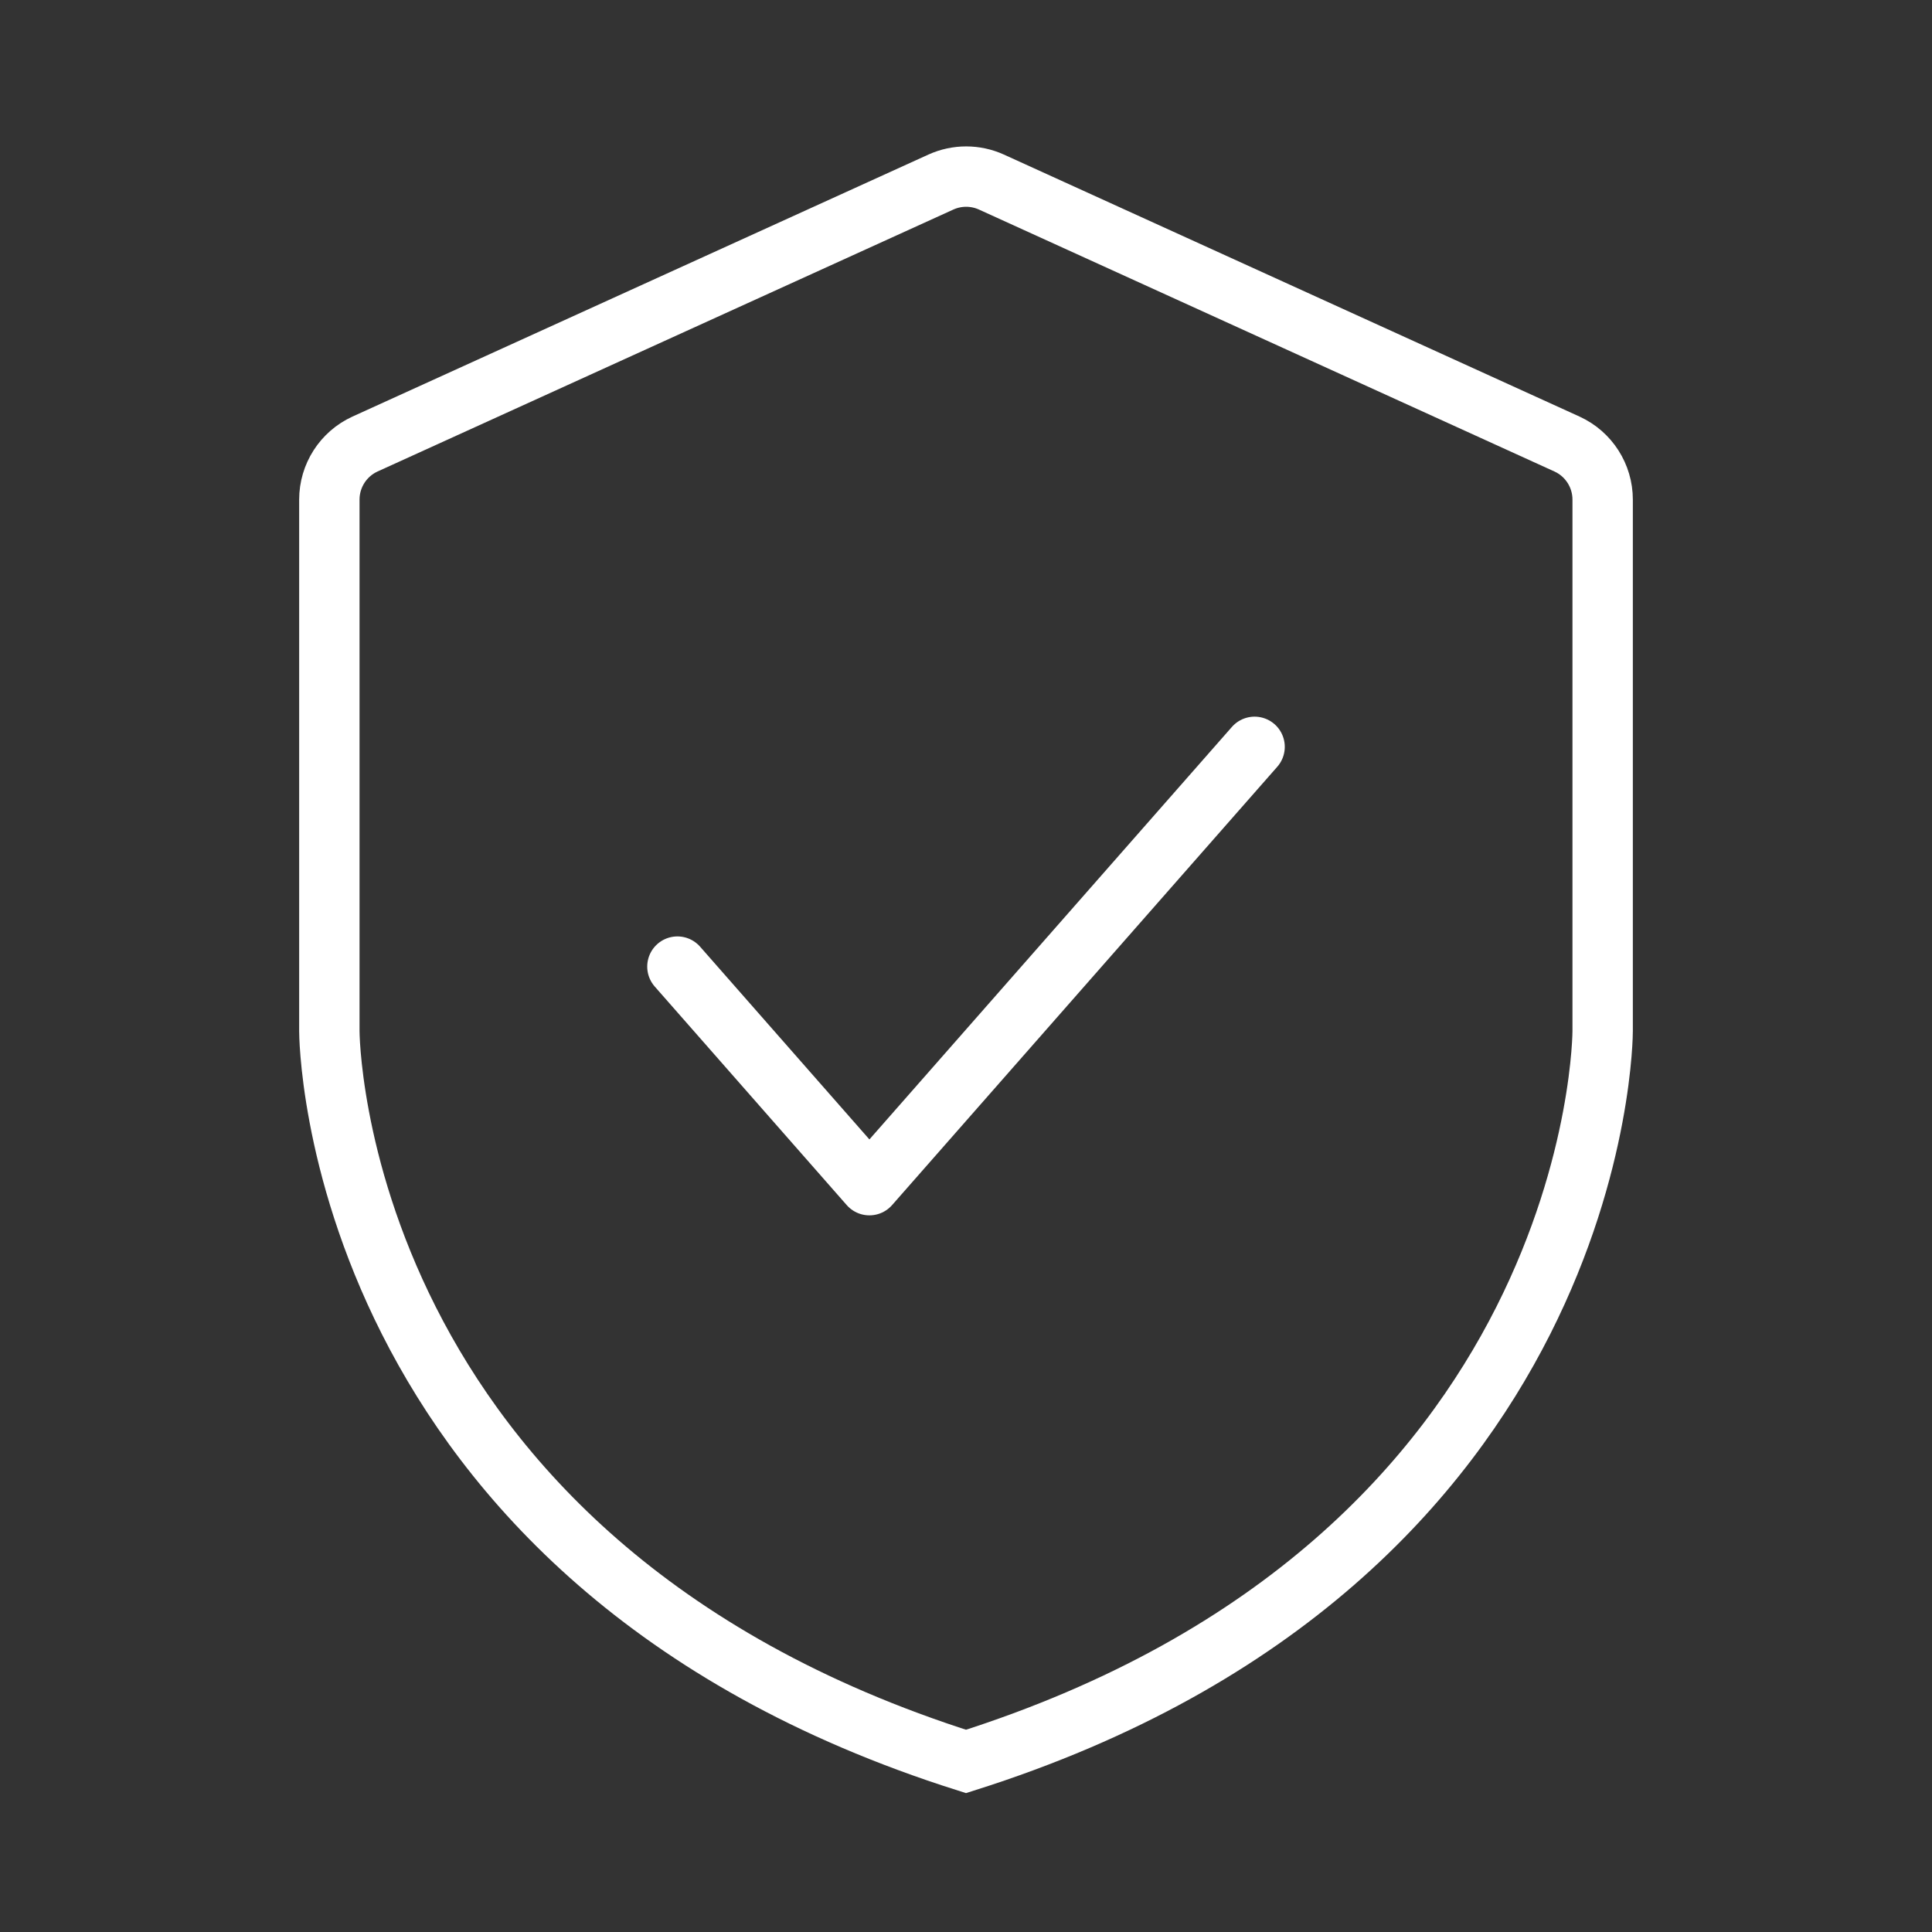 <?xml version="1.0" encoding="UTF-8"?> <svg xmlns="http://www.w3.org/2000/svg" id="HOME_Unhacked" viewBox="0 0 64 64"><rect x="0" y="0" width="64" height="64" fill="#333333" stroke="none"/><defs><style>.cls-1{stroke-linecap:round;stroke-linejoin:round;}.cls-1,.cls-2{fill:none;stroke:#fff;stroke-width:2px;}.cls-2{stroke-miterlimit:10;}</style></defs><path class="cls-2" d="M32,58.35c21.1-6.68,21.09-24.19,21.09-24.19V16.55c0-.79-.46-1.51-1.18-1.84L32.84,6.03c-.53-.24-1.14-.24-1.67,0L12.09,14.71c-.72,.33-1.18,1.05-1.18,1.84v17.61s0,17.51,21.09,24.19Z"></path><polyline class="cls-1" points="22.44 32.02 28.8 39.26 41.56 24.74"></polyline></svg> 